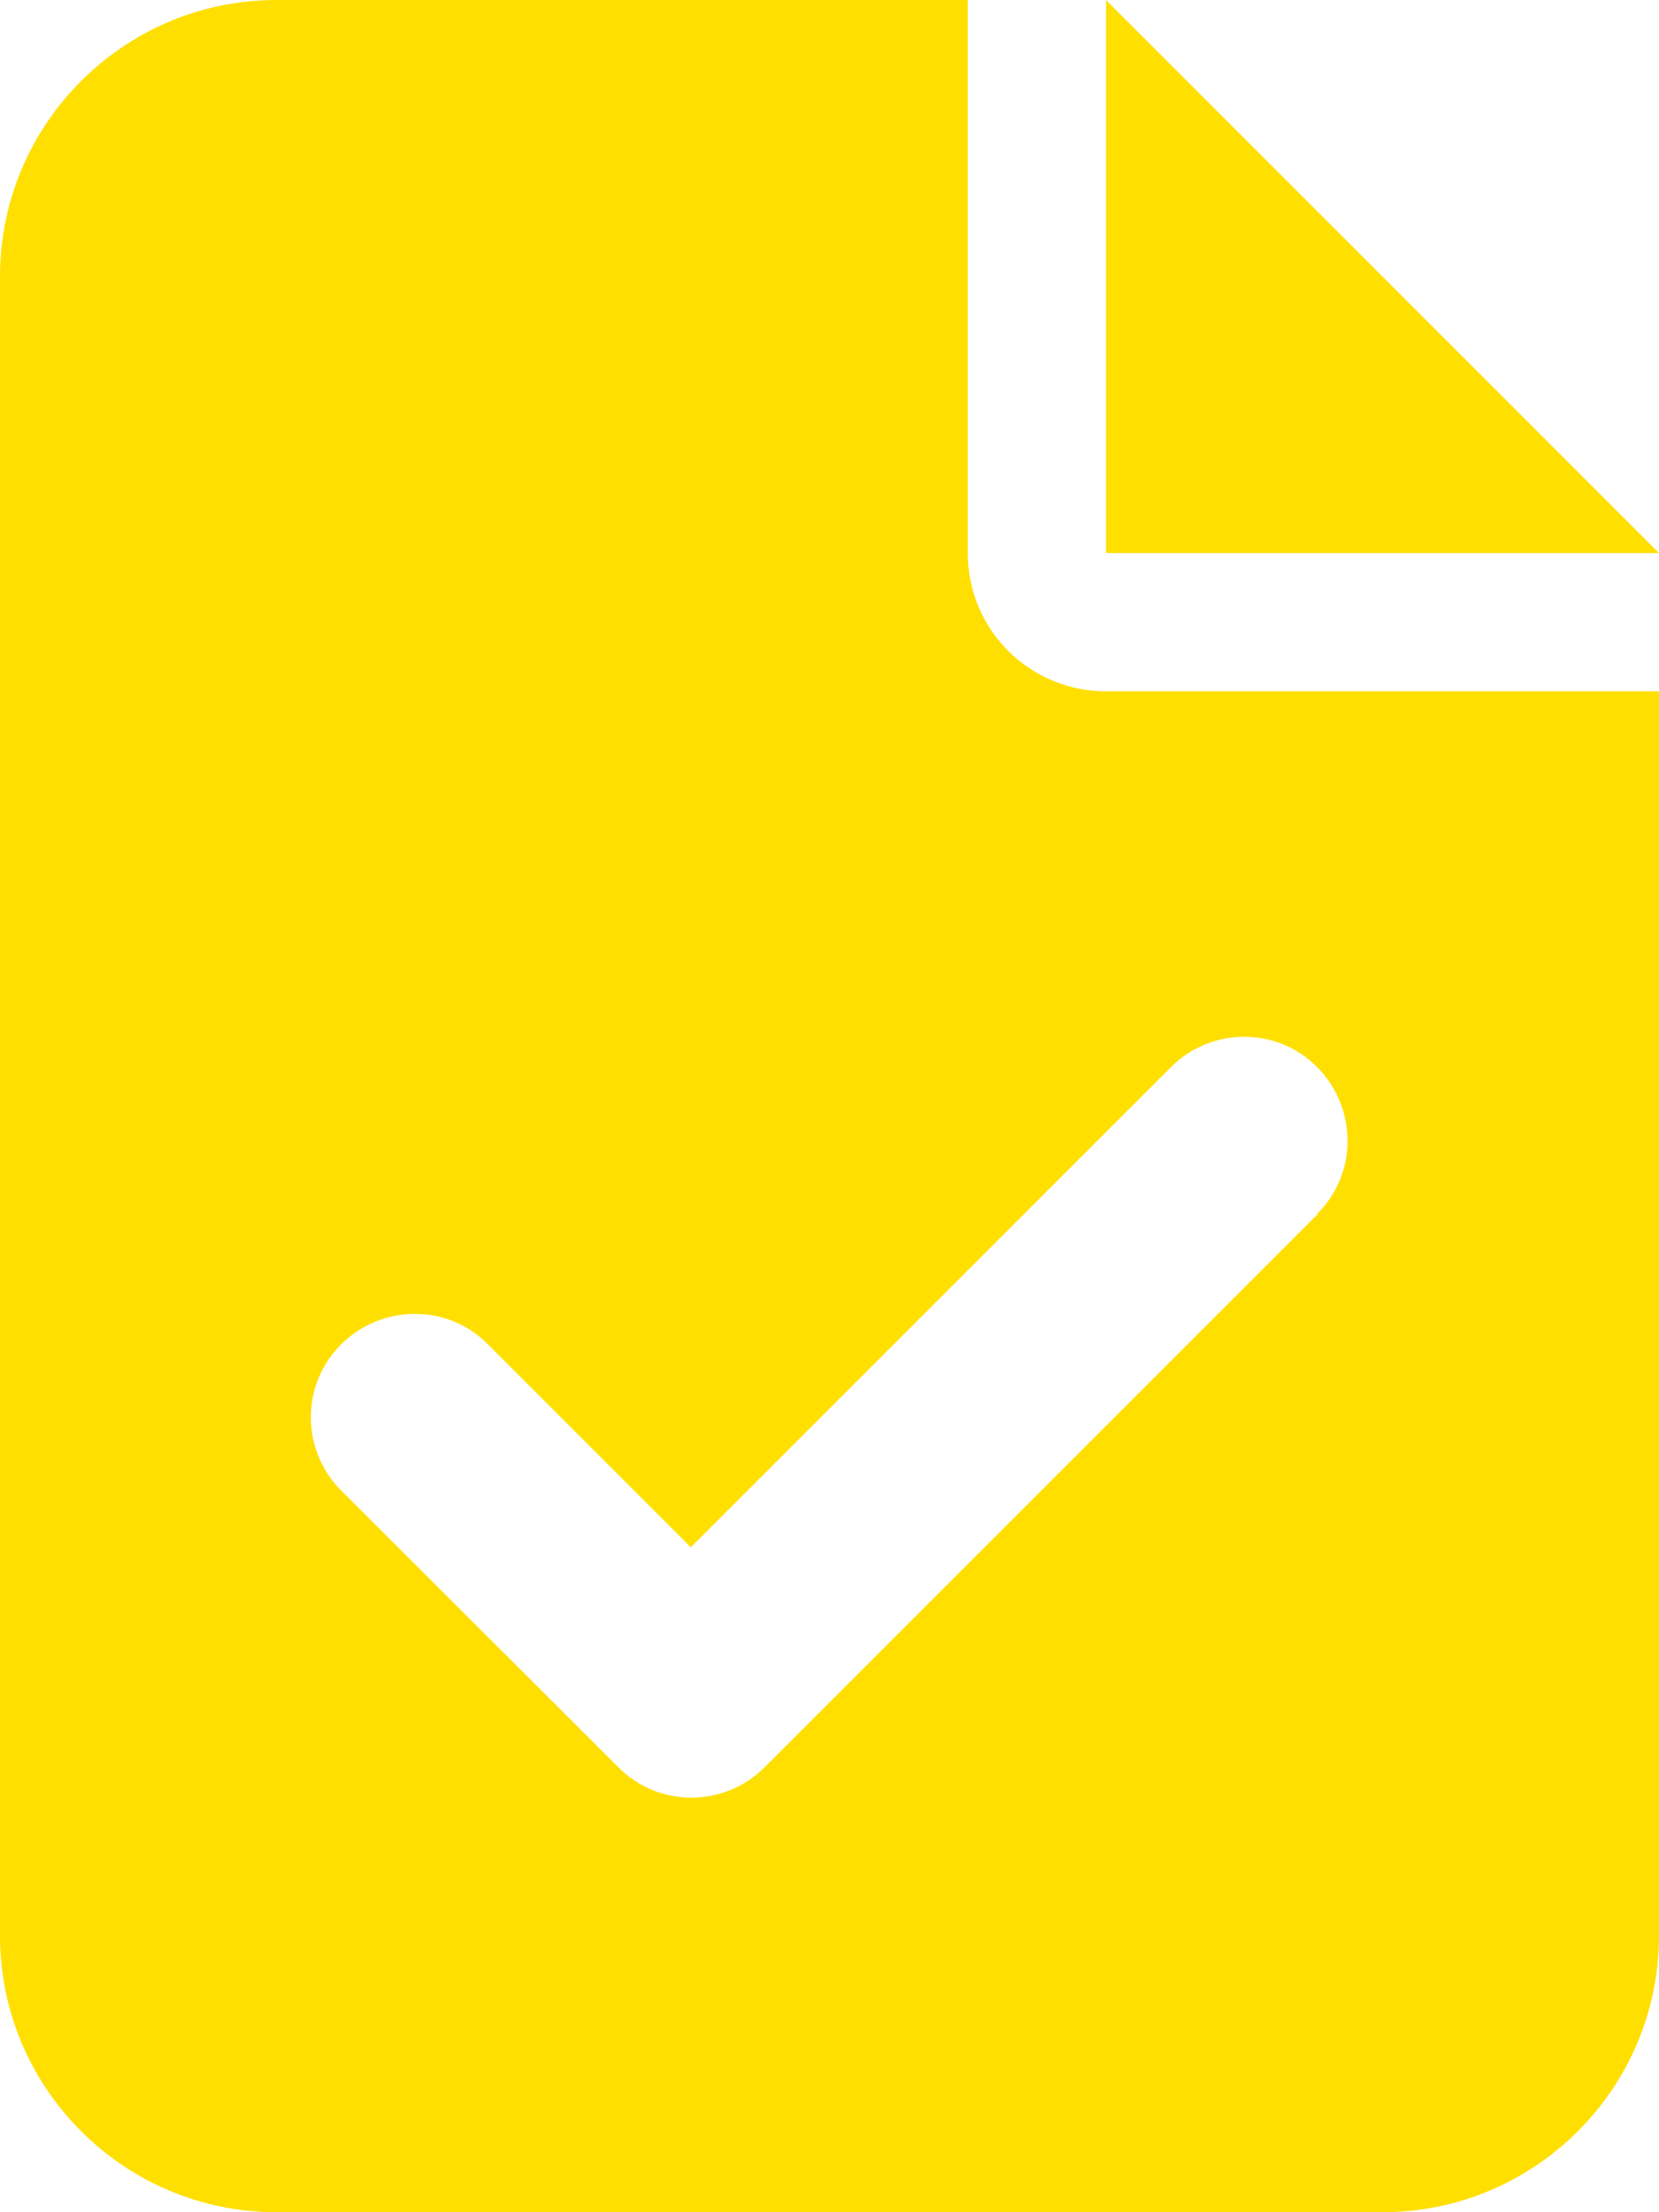 <?xml version="1.0" encoding="utf-8"?>
<!-- Generator: Adobe Illustrator 27.7.0, SVG Export Plug-In . SVG Version: 6.00 Build 0)  -->
<svg version="1.1" id="Layer_1" xmlns="http://www.w3.org/2000/svg" xmlns:xlink="http://www.w3.org/1999/xlink" x="0px" y="0px"
	 viewBox="0 0 384 512" style="enable-background:new 0 0 384 512;" xml:space="preserve">
<style type="text/css">
	.st0{fill:#FFDF00;}
</style>
<path class="st0" d="M64,0C28.7,0,0,28.7,0,64v384c0,35.3,28.7,64,64,64h256c35.3,0,64-28.7,64-64V160H256c-17.7,0-32-14.3-32-32V0
	H64z M256,0v128h128L256,0z M305,281L177,409c-9.4,9.4-24.6,9.4-33.9,0L79,345c-9.4-9.4-9.4-24.6,0-33.9s24.6-9.4,33.9,0l47,47
	L271,247c9.4-9.4,24.6-9.4,33.9,0s9.4,24.6,0,33.9L305,281z"/>
</svg>

